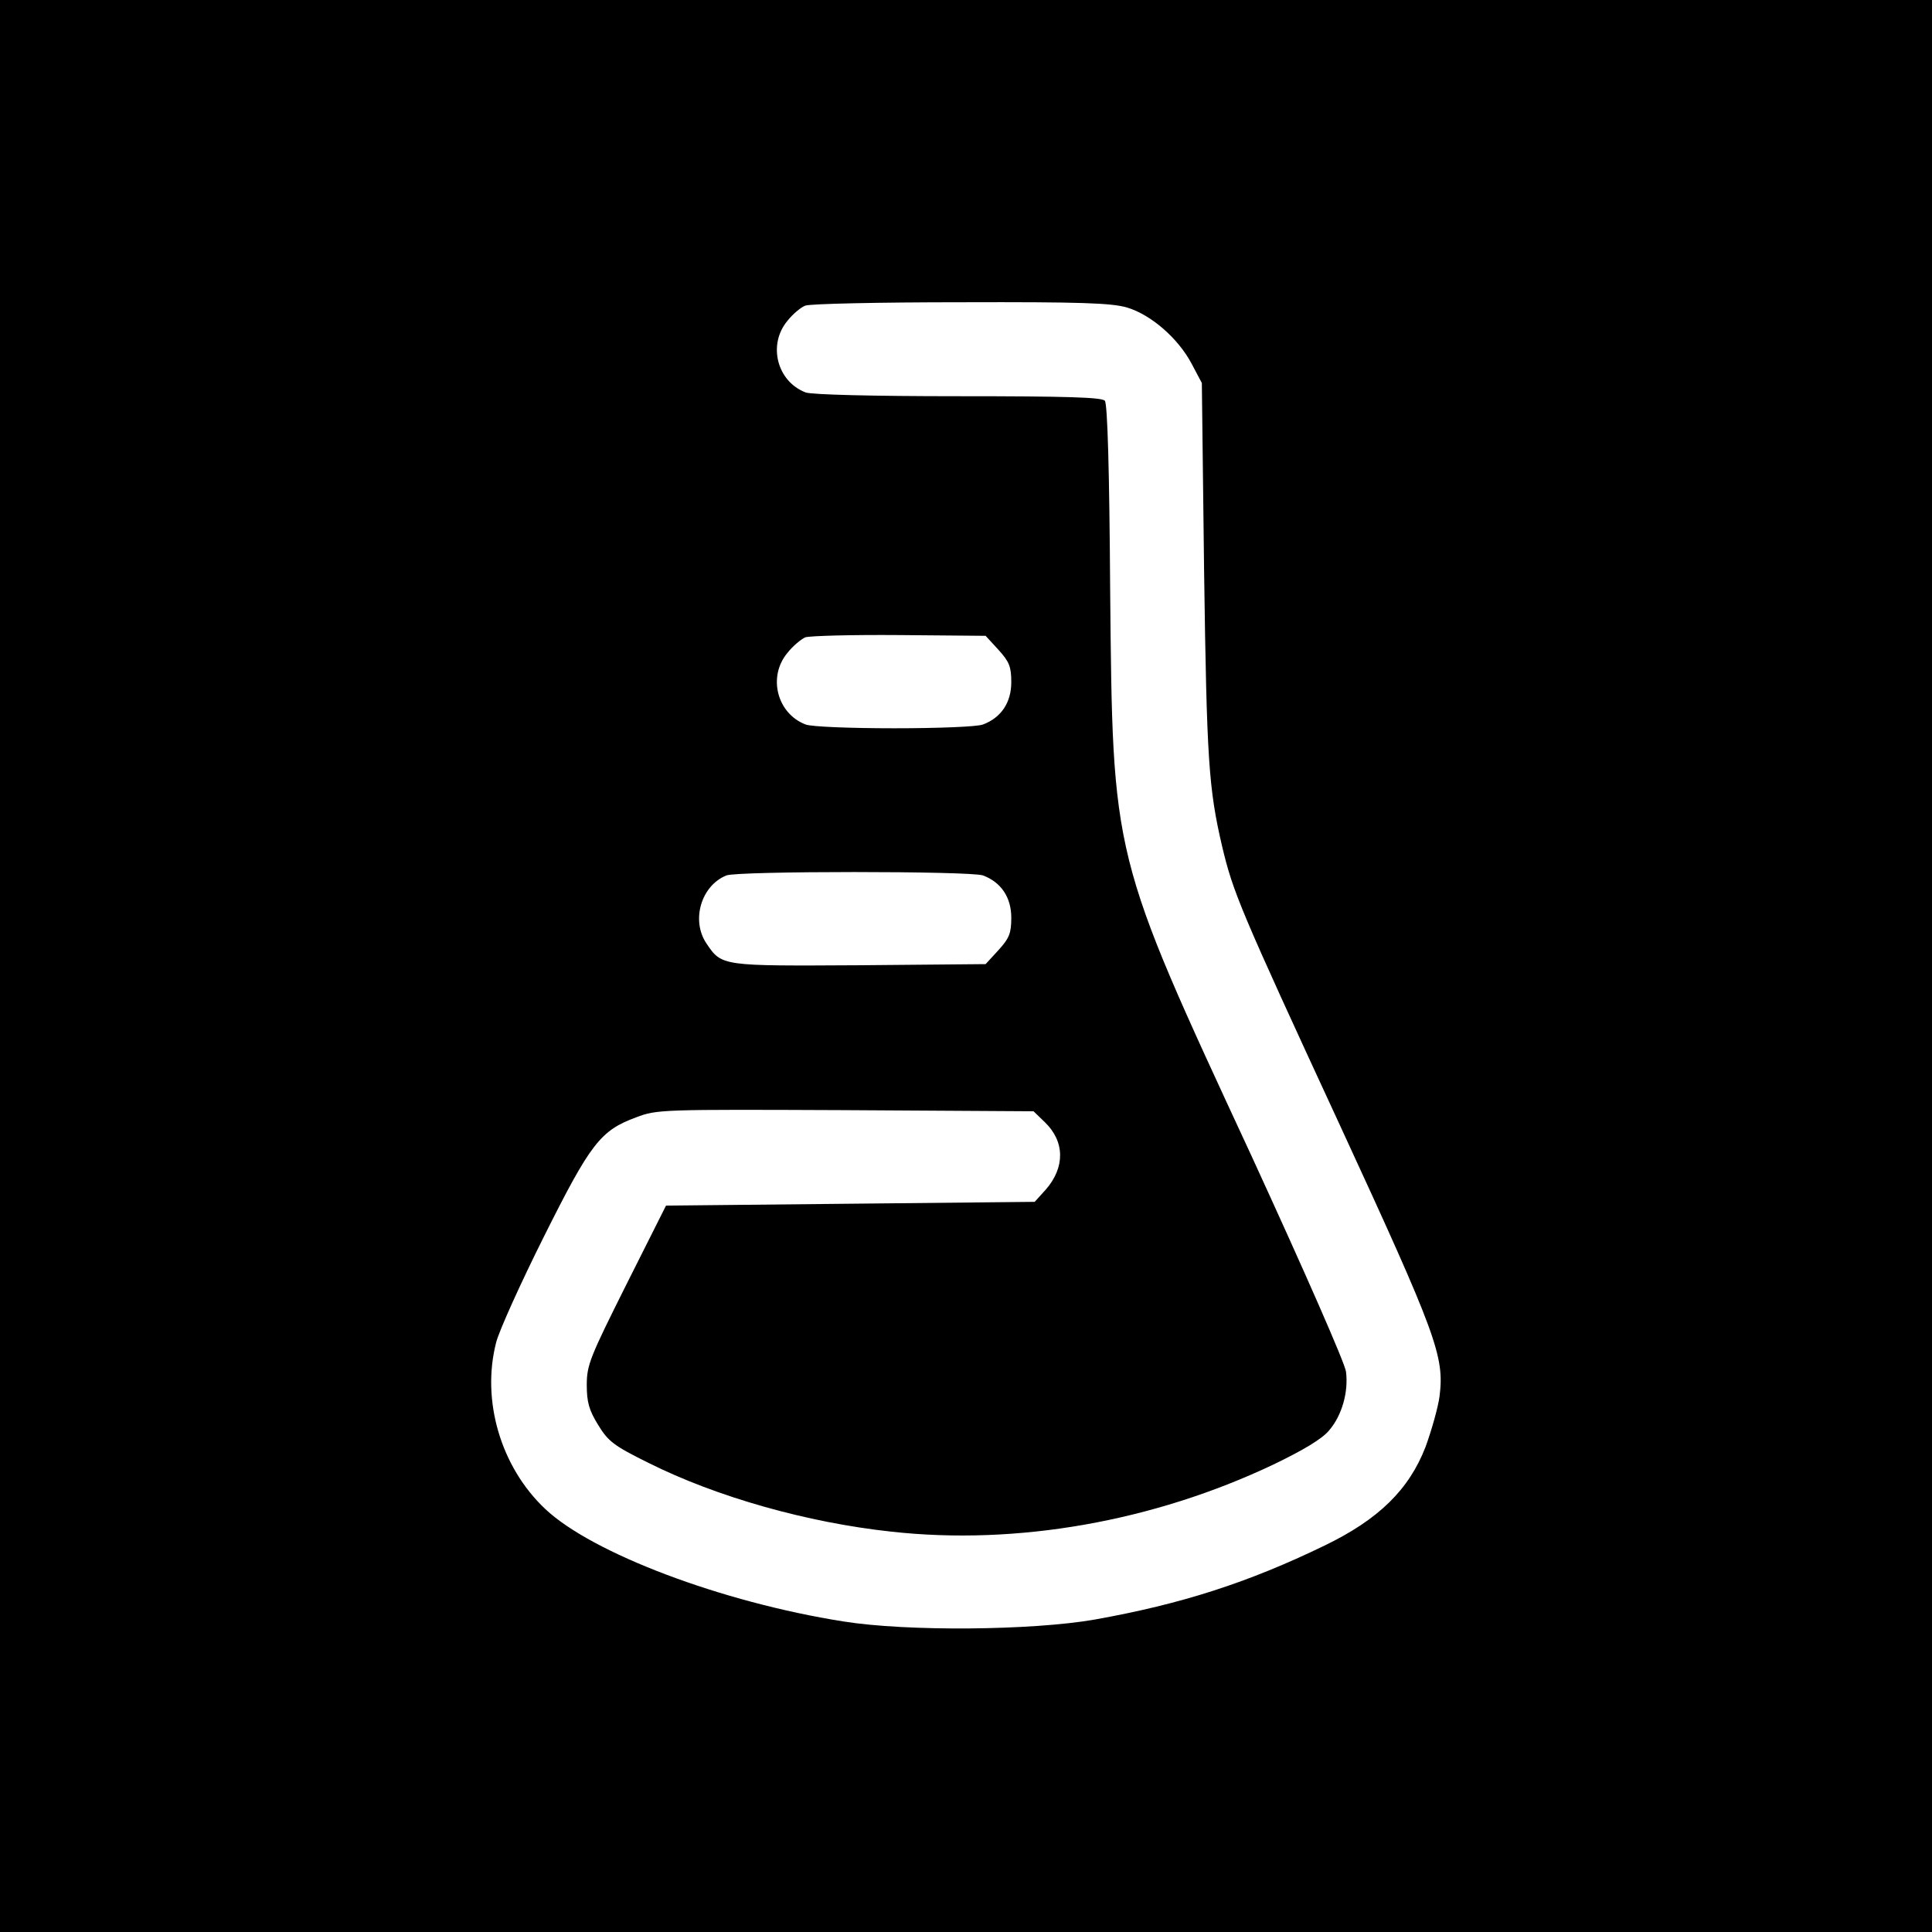<?xml version="1.0" standalone="no"?>
<!DOCTYPE svg PUBLIC "-//W3C//DTD SVG 20010904//EN"
 "http://www.w3.org/TR/2001/REC-SVG-20010904/DTD/svg10.dtd">
<svg version="1.0" xmlns="http://www.w3.org/2000/svg"
 width="512pt" height="512pt" viewBox="0 0 512 512"
 preserveAspectRatio="xMidYMid meet">
<g transform="translate(0,512) scale(0.1,-0.1)"
fill="#000000" stroke="none">
<path d="M0 2560 l0 -2560 2560 0 2560 0 0 2560 0 2560 -2560 0 -2560 0 0
-2560z m2987 1745 c63 -19 135 -81 171 -149 l27 -51 6 -500 c7 -500 12 -575
48 -729 29 -121 46 -163 311 -736 258 -559 278 -614 265 -720 -4 -30 -21 -90
-37 -134 -44 -114 -125 -193 -268 -262 -202 -98 -379 -155 -609 -196 -166 -29
-497 -32 -666 -5 -323 51 -666 181 -790 298 -118 111 -170 288 -130 442 8 31
65 157 126 279 124 248 150 282 245 317 55 21 68 21 554 19 l499 -3 30 -29
c53 -51 54 -120 2 -179 l-29 -32 -489 -5 -488 -5 -105 -209 c-96 -192 -105
-213 -105 -266 0 -46 6 -67 30 -106 27 -44 41 -55 134 -101 180 -90 420 -158
643 -182 333 -37 695 27 1013 178 79 38 129 68 147 90 34 39 52 102 45 156 -3
23 -108 262 -251 573 -372 802 -367 783 -374 1502 -2 313 -7 489 -14 498 -8 9
-98 12 -389 12 -225 0 -388 4 -404 10 -76 29 -101 127 -48 190 14 18 36 36 47
40 12 5 197 9 412 9 319 1 400 -2 441 -14z m-341 -907 c29 -32 34 -45 34 -86
0 -54 -27 -94 -75 -112 -15 -6 -120 -10 -235 -10 -115 0 -220 4 -235 10 -76
29 -101 127 -48 190 14 18 36 36 47 41 12 4 124 7 249 6 l229 -2 34 -37z m-41
-598 c48 -18 75 -58 75 -112 0 -41 -5 -54 -34 -86 l-34 -37 -334 -3 c-366 -2
-365 -3 -406 58 -41 61 -14 153 53 180 29 12 648 12 680 0z"/>
</g>
</svg>
